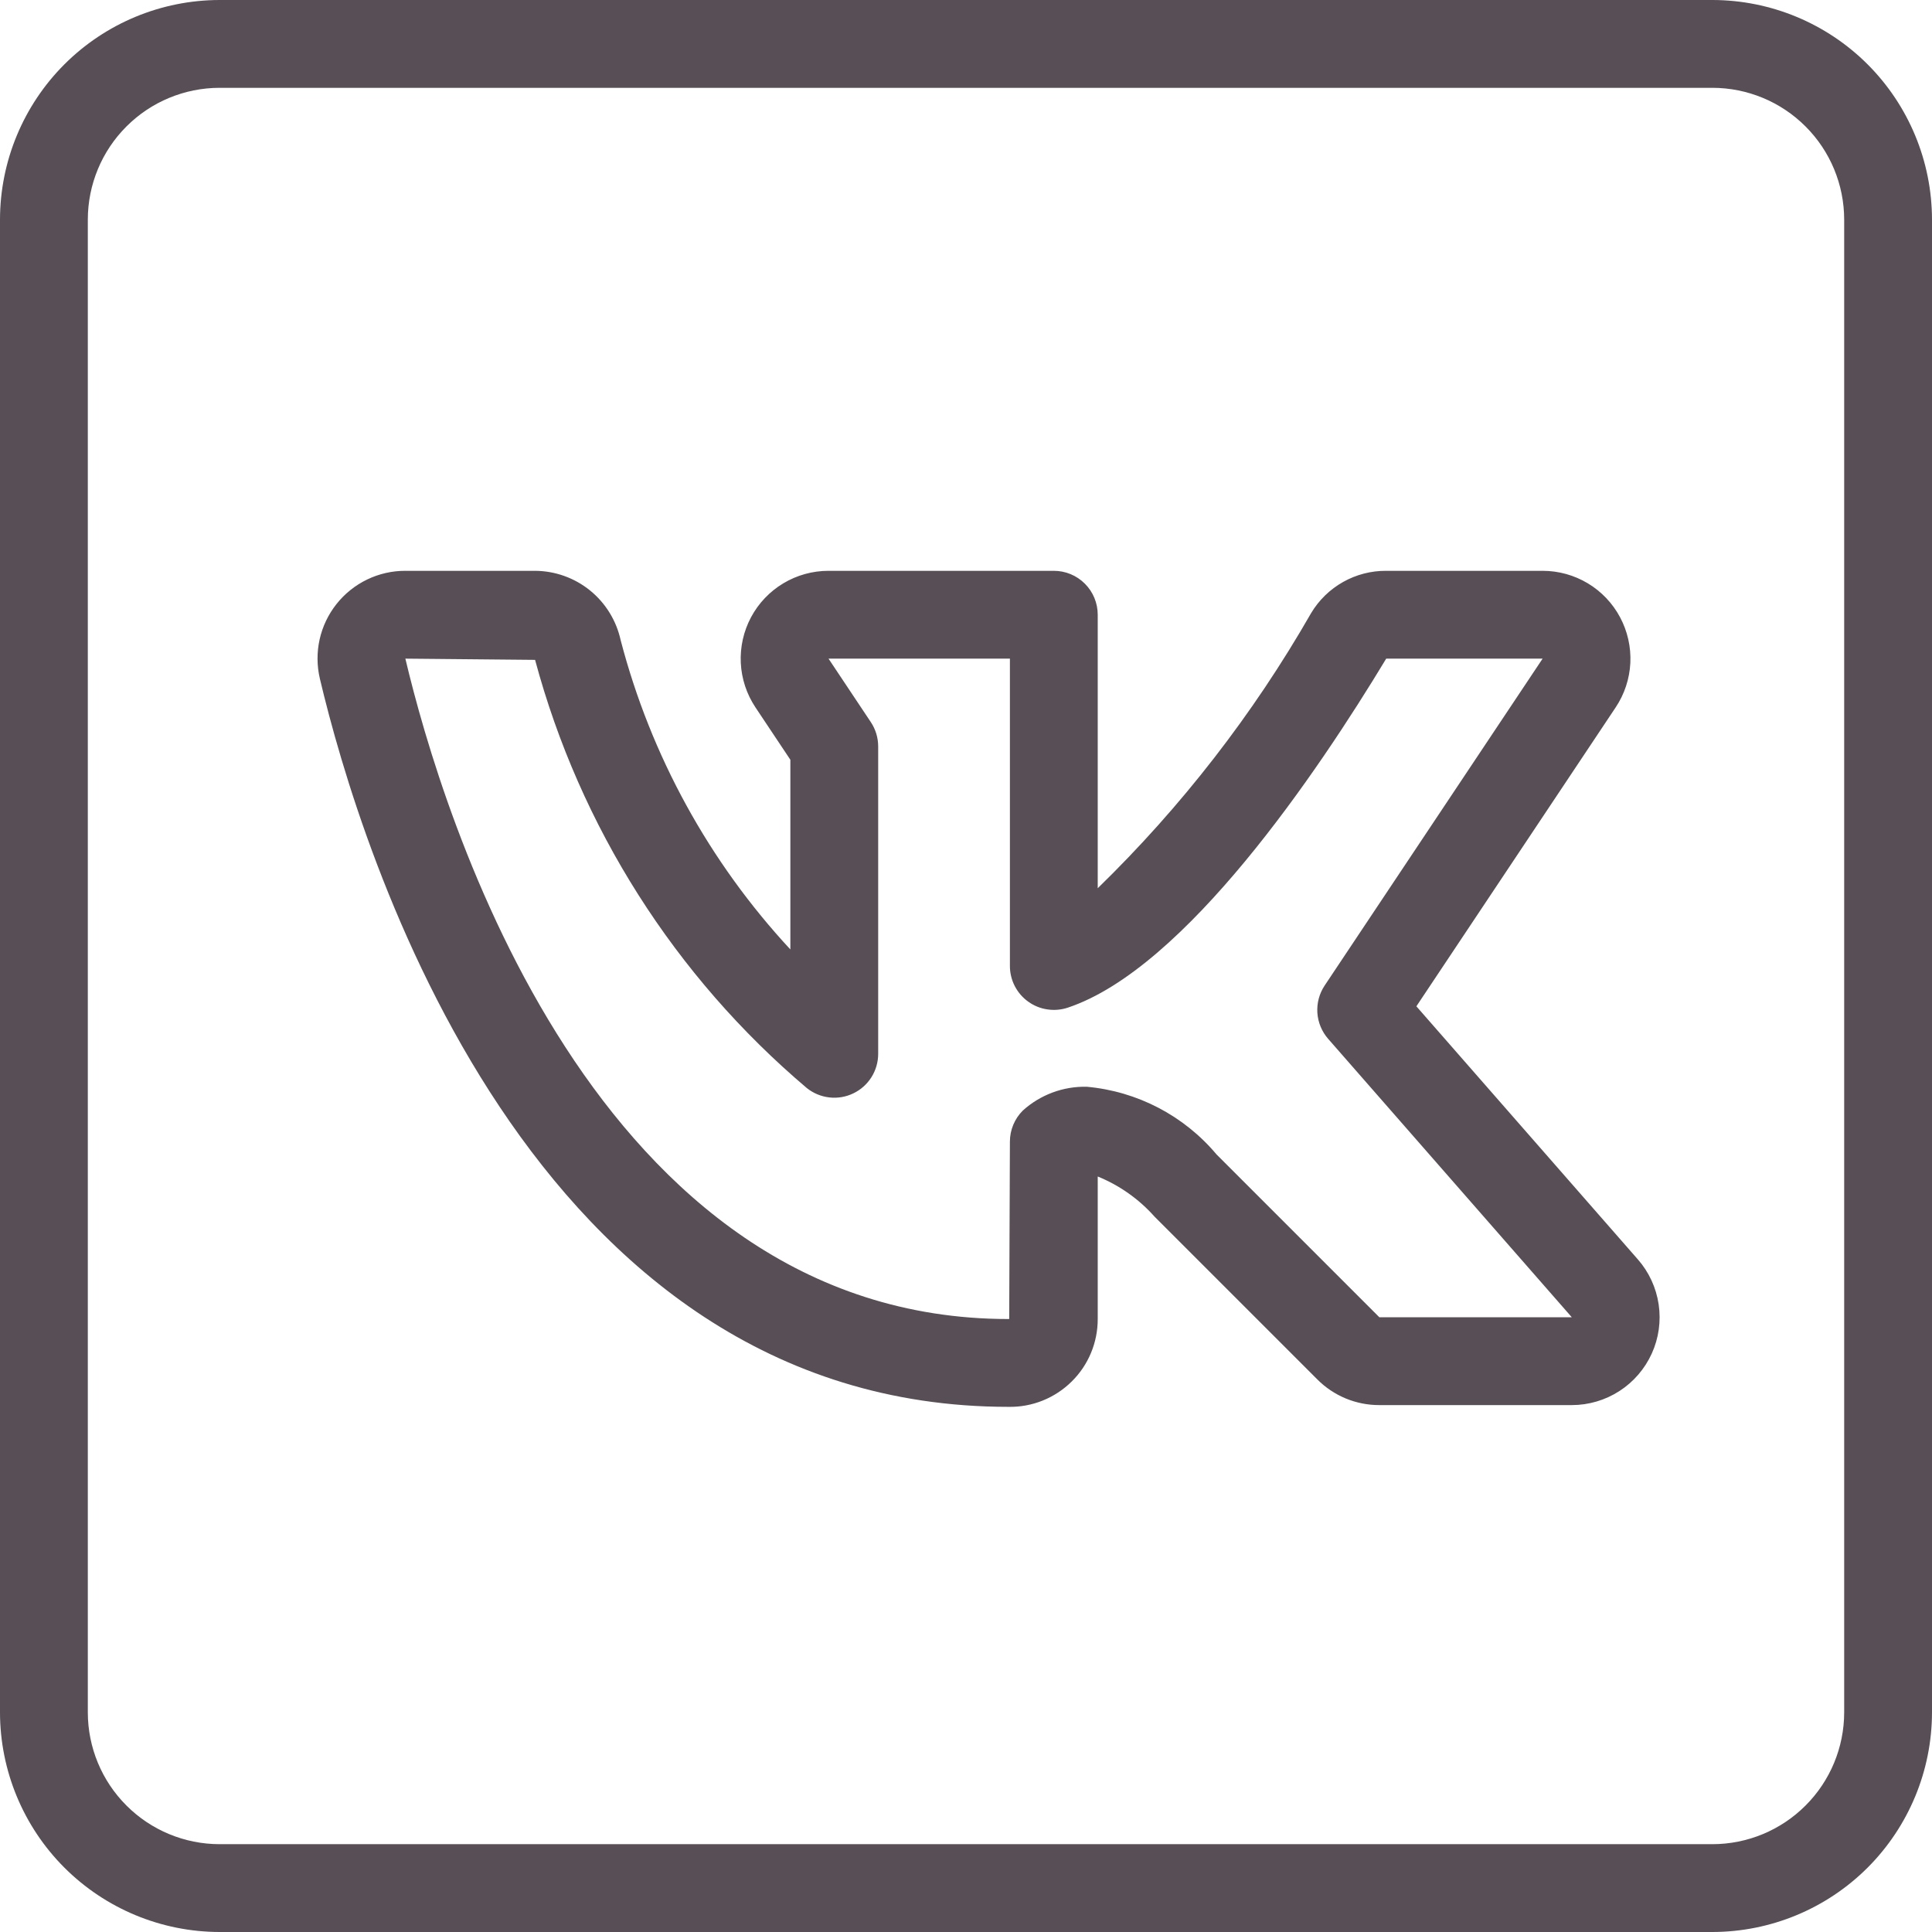 <?xml version="1.0" encoding="UTF-8"?> <svg xmlns="http://www.w3.org/2000/svg" width="44" height="44" viewBox="0 0 44 44" fill="none"><path d="M22.967 32.04C12.056 32.04 8.206 19.349 7.285 15.457C7.216 15.164 7.214 14.857 7.279 14.563C7.345 14.268 7.476 13.993 7.664 13.756C7.851 13.52 8.09 13.329 8.361 13.198C8.633 13.067 8.931 12.999 9.233 13H12.183C12.639 13.002 13.081 13.159 13.436 13.446C13.791 13.733 14.037 14.133 14.135 14.579C14.822 17.21 16.15 19.63 18 21.623V17.303L17.205 16.11C17.004 15.809 16.889 15.459 16.871 15.097C16.854 14.735 16.934 14.376 17.105 14.056C17.276 13.737 17.53 13.47 17.841 13.284C18.151 13.098 18.507 13 18.869 13H24C24.265 13 24.52 13.105 24.707 13.293C24.895 13.48 25 13.735 25 14V20.229C26.904 18.376 28.541 16.266 29.861 13.961C30.038 13.666 30.289 13.422 30.588 13.254C30.888 13.085 31.226 12.998 31.57 13H35.132C35.494 13 35.849 13.098 36.16 13.284C36.47 13.47 36.725 13.737 36.895 14.056C37.066 14.376 37.147 14.735 37.13 15.097C37.112 15.459 36.997 15.809 36.796 16.11L32.257 22.918L37.302 28.683C37.555 28.972 37.719 29.328 37.775 29.708C37.831 30.088 37.777 30.476 37.618 30.826C37.459 31.176 37.203 31.473 36.88 31.681C36.557 31.889 36.181 32 35.797 32H31.414C31.151 32.001 30.891 31.949 30.648 31.849C30.406 31.748 30.185 31.601 30 31.414L26.293 27.707C25.938 27.308 25.495 26.995 25 26.794V30.036C25.001 30.302 24.949 30.565 24.847 30.811C24.745 31.056 24.595 31.279 24.405 31.465C24.216 31.652 23.991 31.799 23.744 31.898C23.497 31.997 23.233 32.045 22.967 32.04ZM9.232 15C10.069 18.535 13.53 30.04 22.968 30.04H22.984L23 26C23 25.735 23.106 25.48 23.293 25.293C23.692 24.932 24.213 24.738 24.75 24.75C25.901 24.854 26.964 25.408 27.707 26.293L31.414 30H35.797L30.248 23.659C30.103 23.493 30.017 23.285 30.002 23.066C29.988 22.846 30.046 22.628 30.168 22.445L35.132 15H31.57C30.011 17.583 26.99 22.058 24.317 22.949C24.166 22.999 24.006 23.012 23.85 22.988C23.693 22.965 23.544 22.904 23.416 22.811C23.287 22.719 23.183 22.597 23.11 22.456C23.038 22.315 23 22.159 23 22V15H18.869L19.832 16.445C19.942 16.61 20 16.803 20 17V24C20 24.188 19.947 24.373 19.847 24.532C19.746 24.692 19.603 24.82 19.433 24.901C19.264 24.983 19.074 25.015 18.887 24.993C18.7 24.972 18.523 24.898 18.376 24.781C15.369 22.235 13.209 18.833 12.186 15.028L9.232 15Z" fill="#574E56"></path><path d="M39 44H5C3.674 43.998 2.404 43.471 1.466 42.534C0.529 41.596 0.002 40.326 0 39V5C0.002 3.674 0.529 2.404 1.466 1.466C2.404 0.529 3.674 0.002 5 0H39C40.326 0.002 41.596 0.529 42.534 1.466C43.471 2.404 43.998 3.674 44 5V39C43.998 40.326 43.471 41.596 42.534 42.534C41.596 43.471 40.326 43.998 39 44ZM5 2C4.205 2.001 3.442 2.317 2.88 2.88C2.317 3.442 2.001 4.205 2 5V39C2.001 39.795 2.317 40.558 2.88 41.12C3.442 41.683 4.205 41.999 5 42H39C39.795 41.999 40.558 41.683 41.12 41.12C41.683 40.558 41.999 39.795 42 39V5C41.999 4.205 41.683 3.442 41.12 2.88C40.558 2.317 39.795 2.001 39 2H5Z" fill="#574E56"></path></svg> 